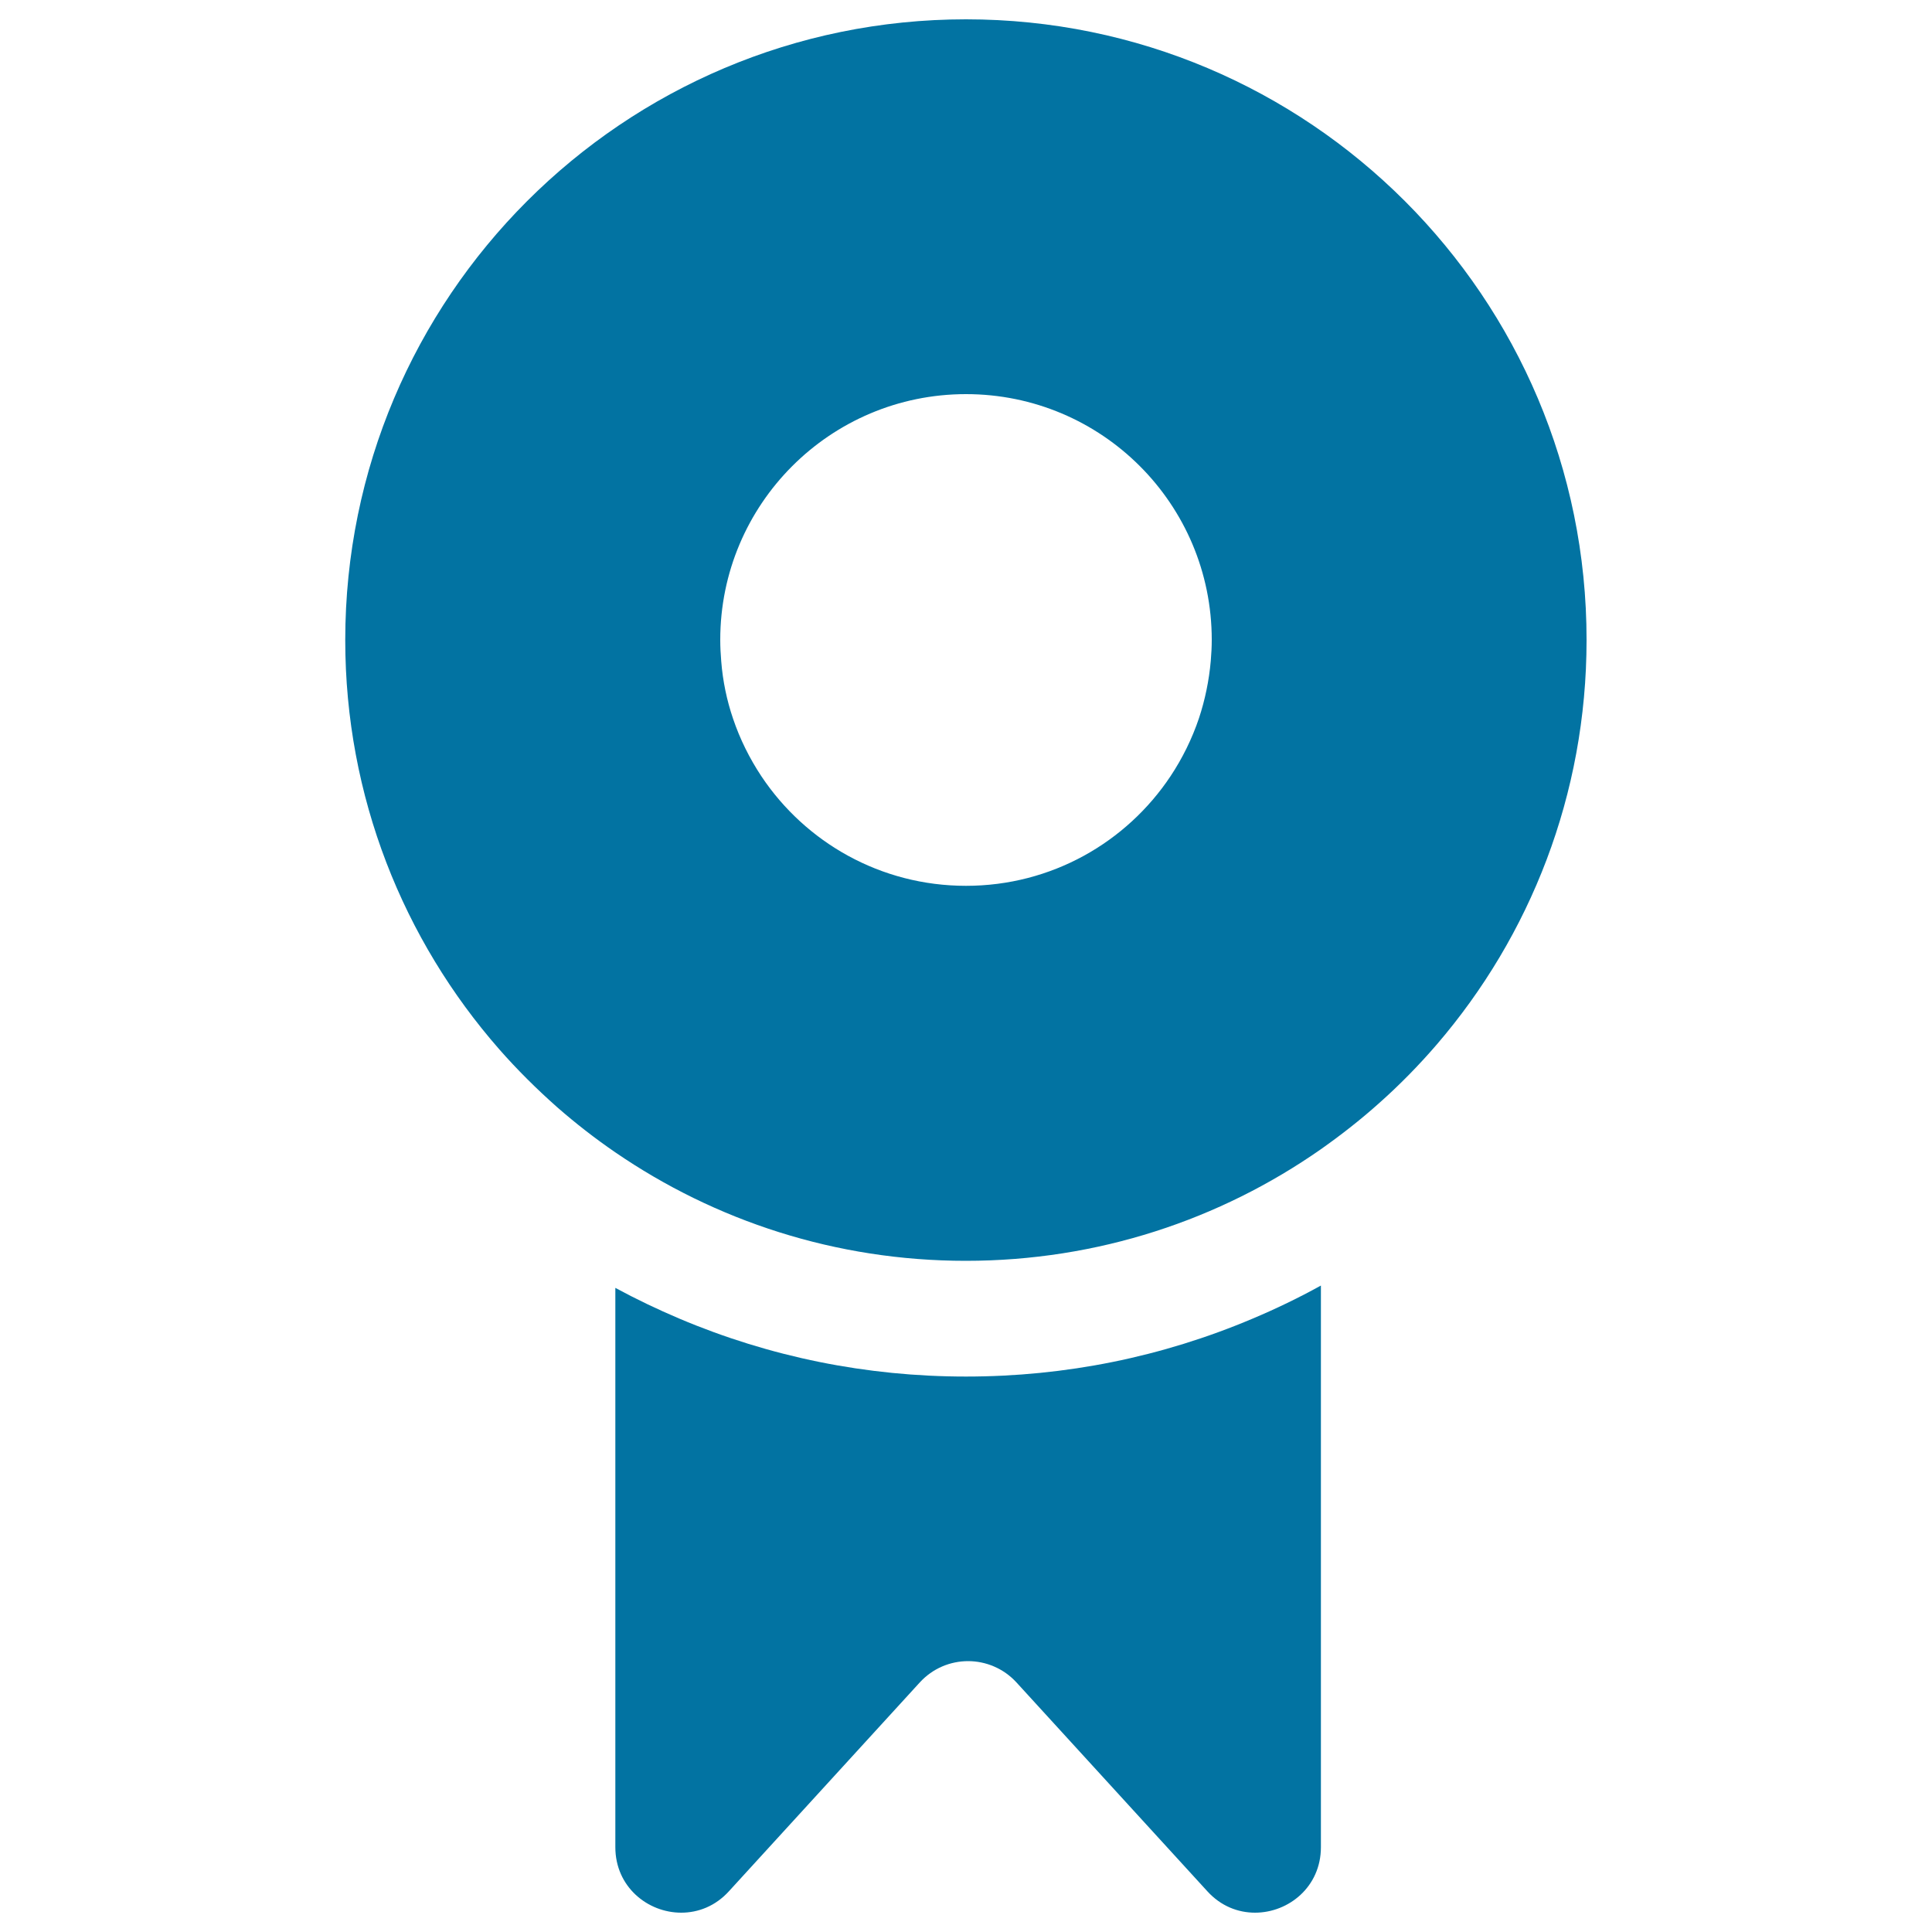 <svg xmlns="http://www.w3.org/2000/svg" viewBox="0 0 1000 1000" style="fill:#0273a2">
<title>Prize Badge Of Sports Or Education SVG icon</title>
<g><path d="M351.6,682.5c-11.3-4.8-22.4-10.1-33.1-15.9v289.5c0,20.5,16.7,33.9,34.1,33.9c8.8,0,17.7-3.4,24.7-11.1l98.8-108.1c6.7-7.3,15.8-11,25-11c9.1,0,18.3,3.7,25,11l98.8,108.1c7,7.7,15.9,11.1,24.7,11.1c17.4,0,34.1-13.4,34.1-33.9V665.4c-11.4,6.3-23.2,12-35.3,17.1c-47,19.9-97,30-148.4,30C448.6,712.5,398.6,702.4,351.6,682.5z"/><path d="M713.7,571.1c10.7-9.5,20.7-19.7,30-30.5c48.3-56.2,77.5-129.3,77.5-209.3C821.3,153.8,677.4,10,500,10c-177.4,0-321.3,143.8-321.3,321.3c0,81.1,30.1,155.2,79.7,211.8c9.3,10.6,19.4,20.6,30,30c9.5,8.3,19.5,16.1,30,23.3c51.6,35.4,114.1,56.2,181.5,56.2c68.3,0,131.6-21.3,183.7-57.7C694.1,587.5,704.2,579.6,713.7,571.1z M500,458.5c-44.2,0-83.1-22.5-105.9-56.7c-6.1-9.2-11.1-19.2-14.7-29.9c-3.2-9.4-5.3-19.4-6.1-29.7c-0.3-3.6-0.5-7.3-0.5-11c0-70.2,56.9-127.2,127.2-127.2c70.3,0,127.2,56.9,127.2,127.2c0,3.6-0.2,7.2-0.5,10.8c-0.9,10.3-3,20.3-6.1,29.7c-3.6,10.7-8.6,20.8-14.7,30C583.1,436,544.2,458.5,500,458.5z"/></g>
</svg>